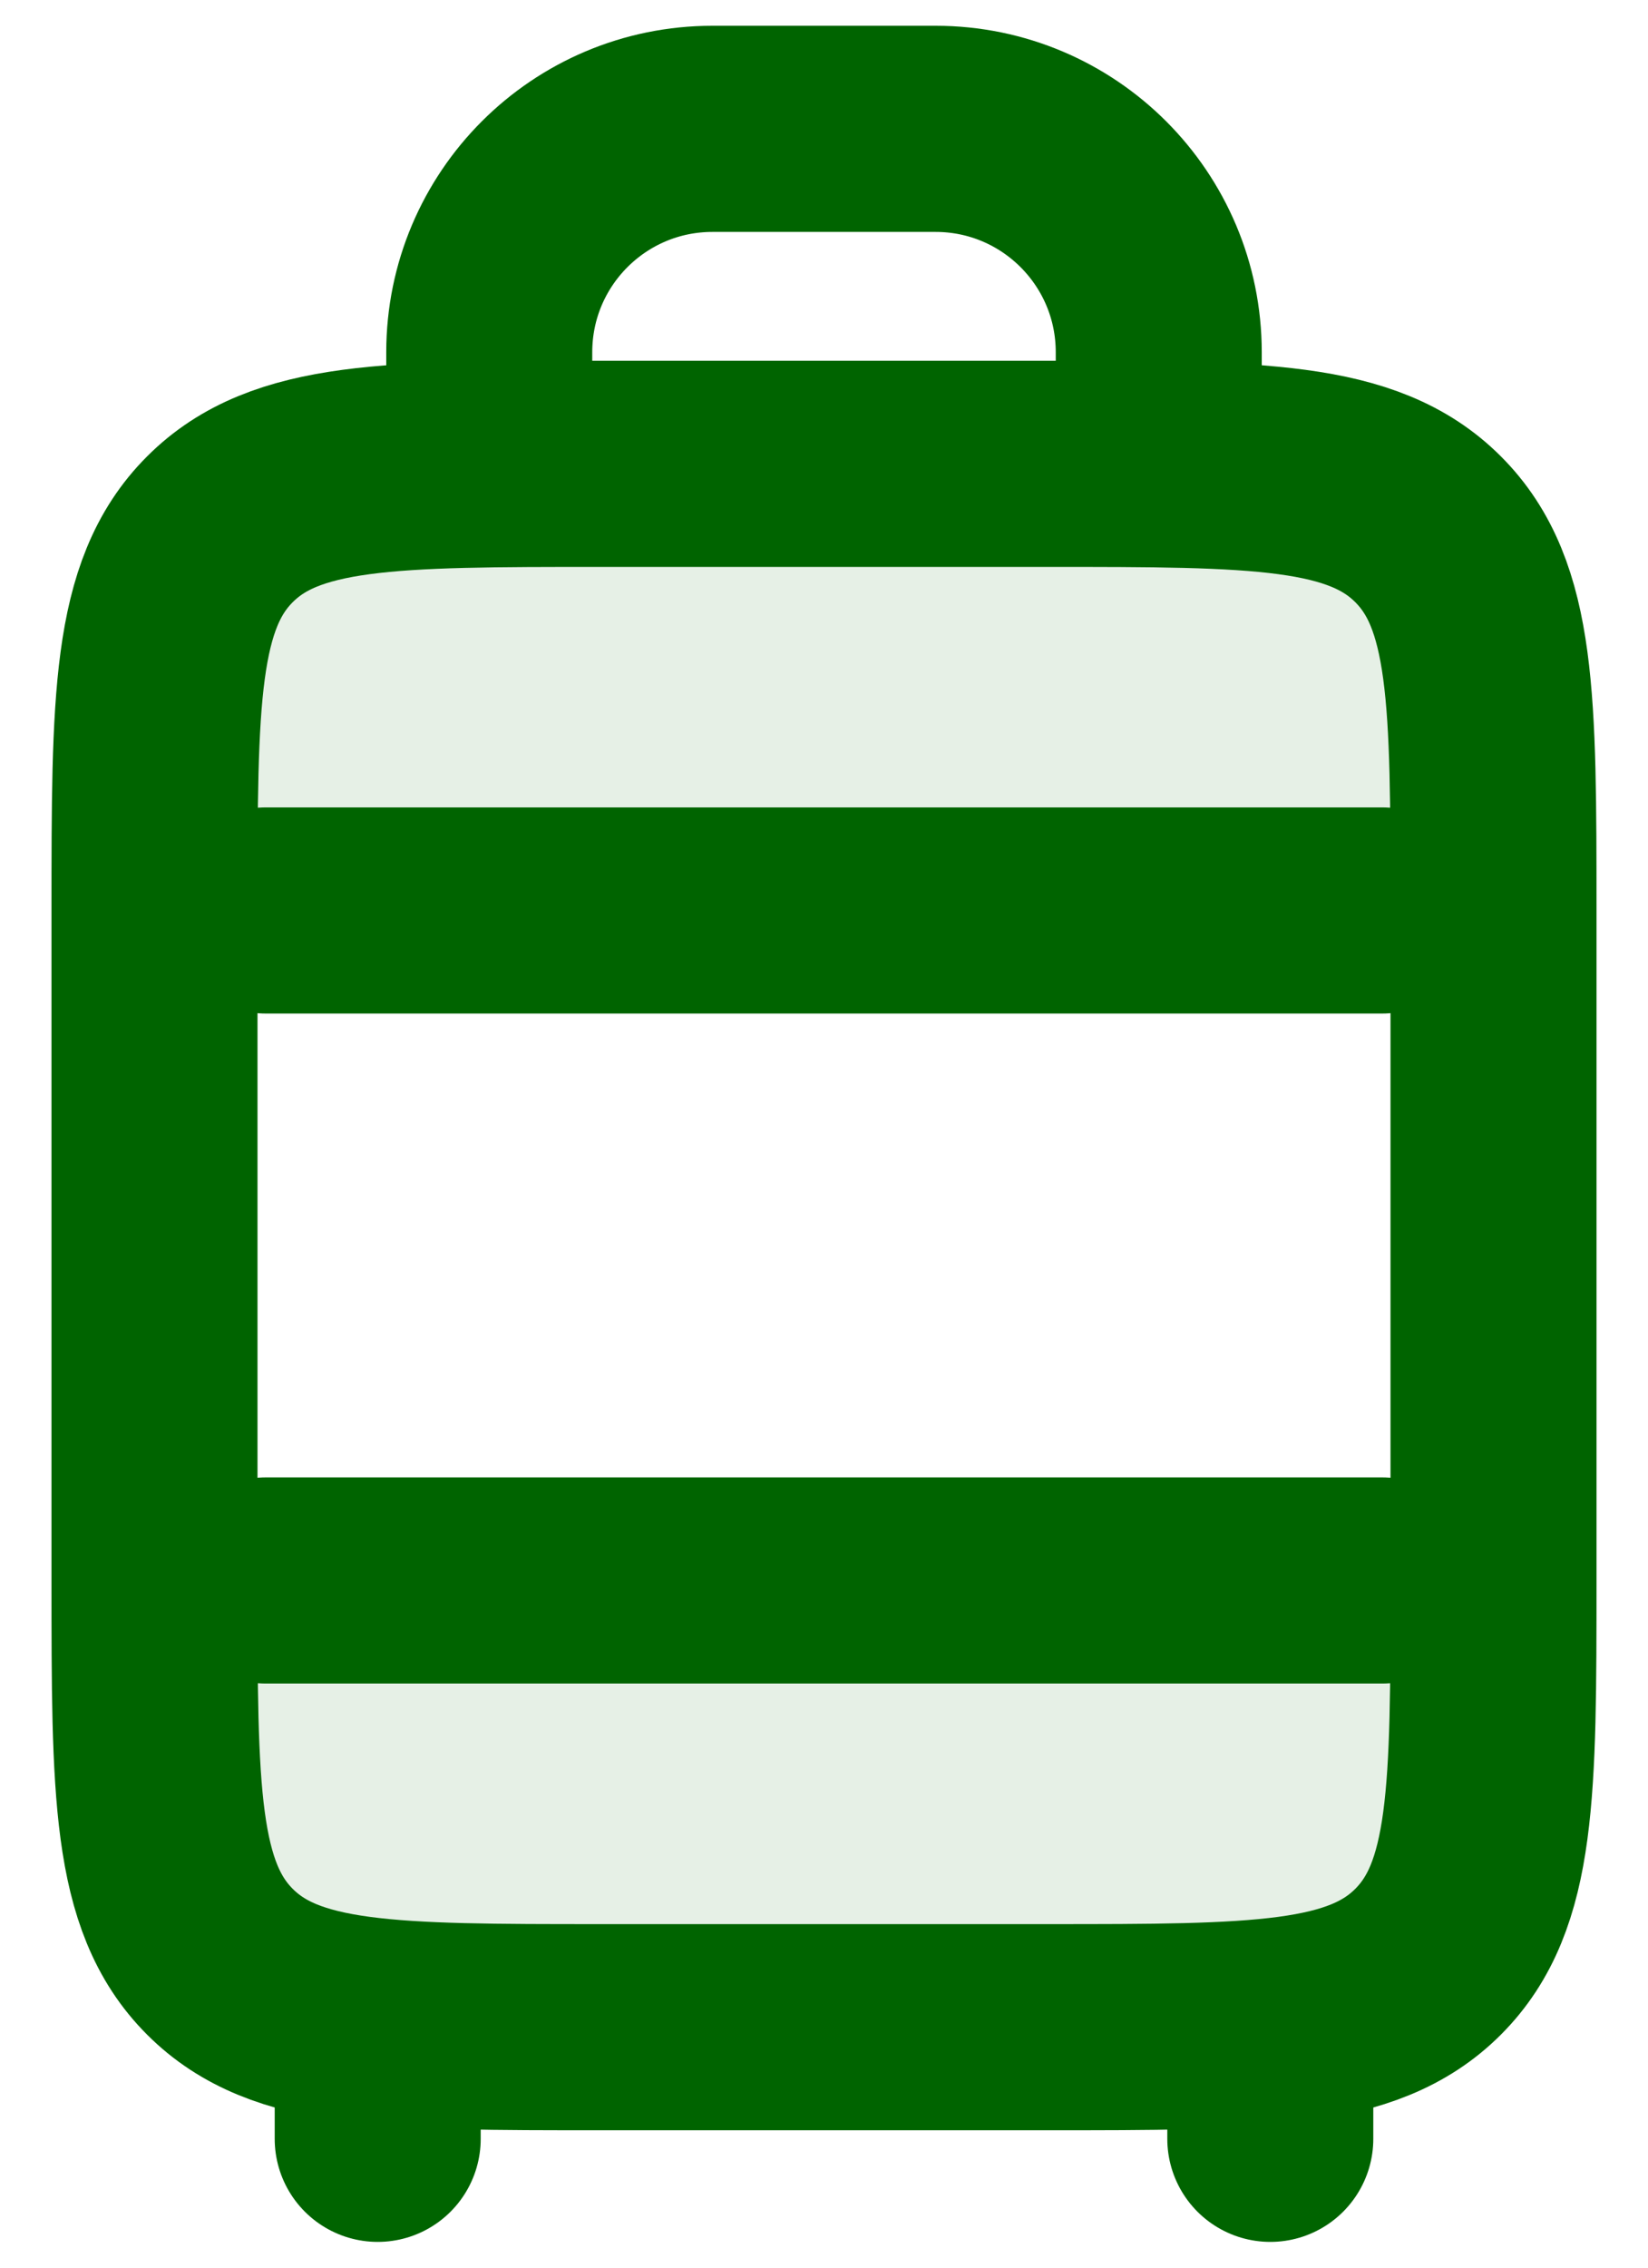 <svg width="16" height="22" viewBox="0 0 16 22" fill="none" xmlns="http://www.w3.org/2000/svg">
<path opacity="0.1" d="M13.865 5.135C13.231 4.5 12.209 4.5 10.167 4.5H5.833C3.791 4.5 2.769 4.5 2.135 5.135C1.5 5.769 1.5 6.791 1.5 8.833H14.5C14.5 6.791 14.5 5.769 13.865 5.135Z" fill="#006400"/>
<path opacity="0.1" d="M14.5 15.333H1.5C1.5 17.376 1.5 18.398 2.135 19.032C2.769 19.667 3.791 19.667 5.833 19.667H10.167C12.209 19.667 13.231 19.667 13.865 19.032C14.5 18.398 14.5 17.376 14.5 15.333Z" fill="#006400"/>
<path d="M10.167 4.5C12.209 4.5 13.231 4.5 13.865 5.135C14.5 5.769 14.5 6.791 14.5 8.833V12.083V15.333C14.5 17.376 14.5 18.397 13.865 19.032C13.231 19.667 12.209 19.667 10.167 19.667H8H5.833C3.791 19.667 2.769 19.667 2.135 19.032C1.5 18.397 1.5 17.376 1.5 15.333V12.083V8.833C1.5 6.791 1.5 5.769 2.135 5.135C2.769 4.5 3.791 4.5 5.833 4.5H8H10.167Z" stroke="#006400" stroke-width="2" stroke-linejoin="round"/>
<path d="M2.583 15.333H13.417" stroke="#006400" stroke-width="2" stroke-linecap="round"/>
<path d="M2.583 8.833H13.417" stroke="#006400" stroke-width="2" stroke-linecap="round"/>
<path d="M3.667 19.667V20.75" stroke="#006400" stroke-width="2" stroke-linecap="round" stroke-linejoin="round"/>
<path d="M4.75 4.5V3.417C4.75 2.22 5.72 1.25 6.917 1.25H9.083C10.28 1.25 11.25 2.22 11.25 3.417V4.5" stroke="#006400" stroke-width="2" stroke-linecap="round" stroke-linejoin="round"/>
<path d="M12.333 19.667V20.75" stroke="#006400" stroke-width="2" stroke-linecap="round" stroke-linejoin="round"/>
</svg>
